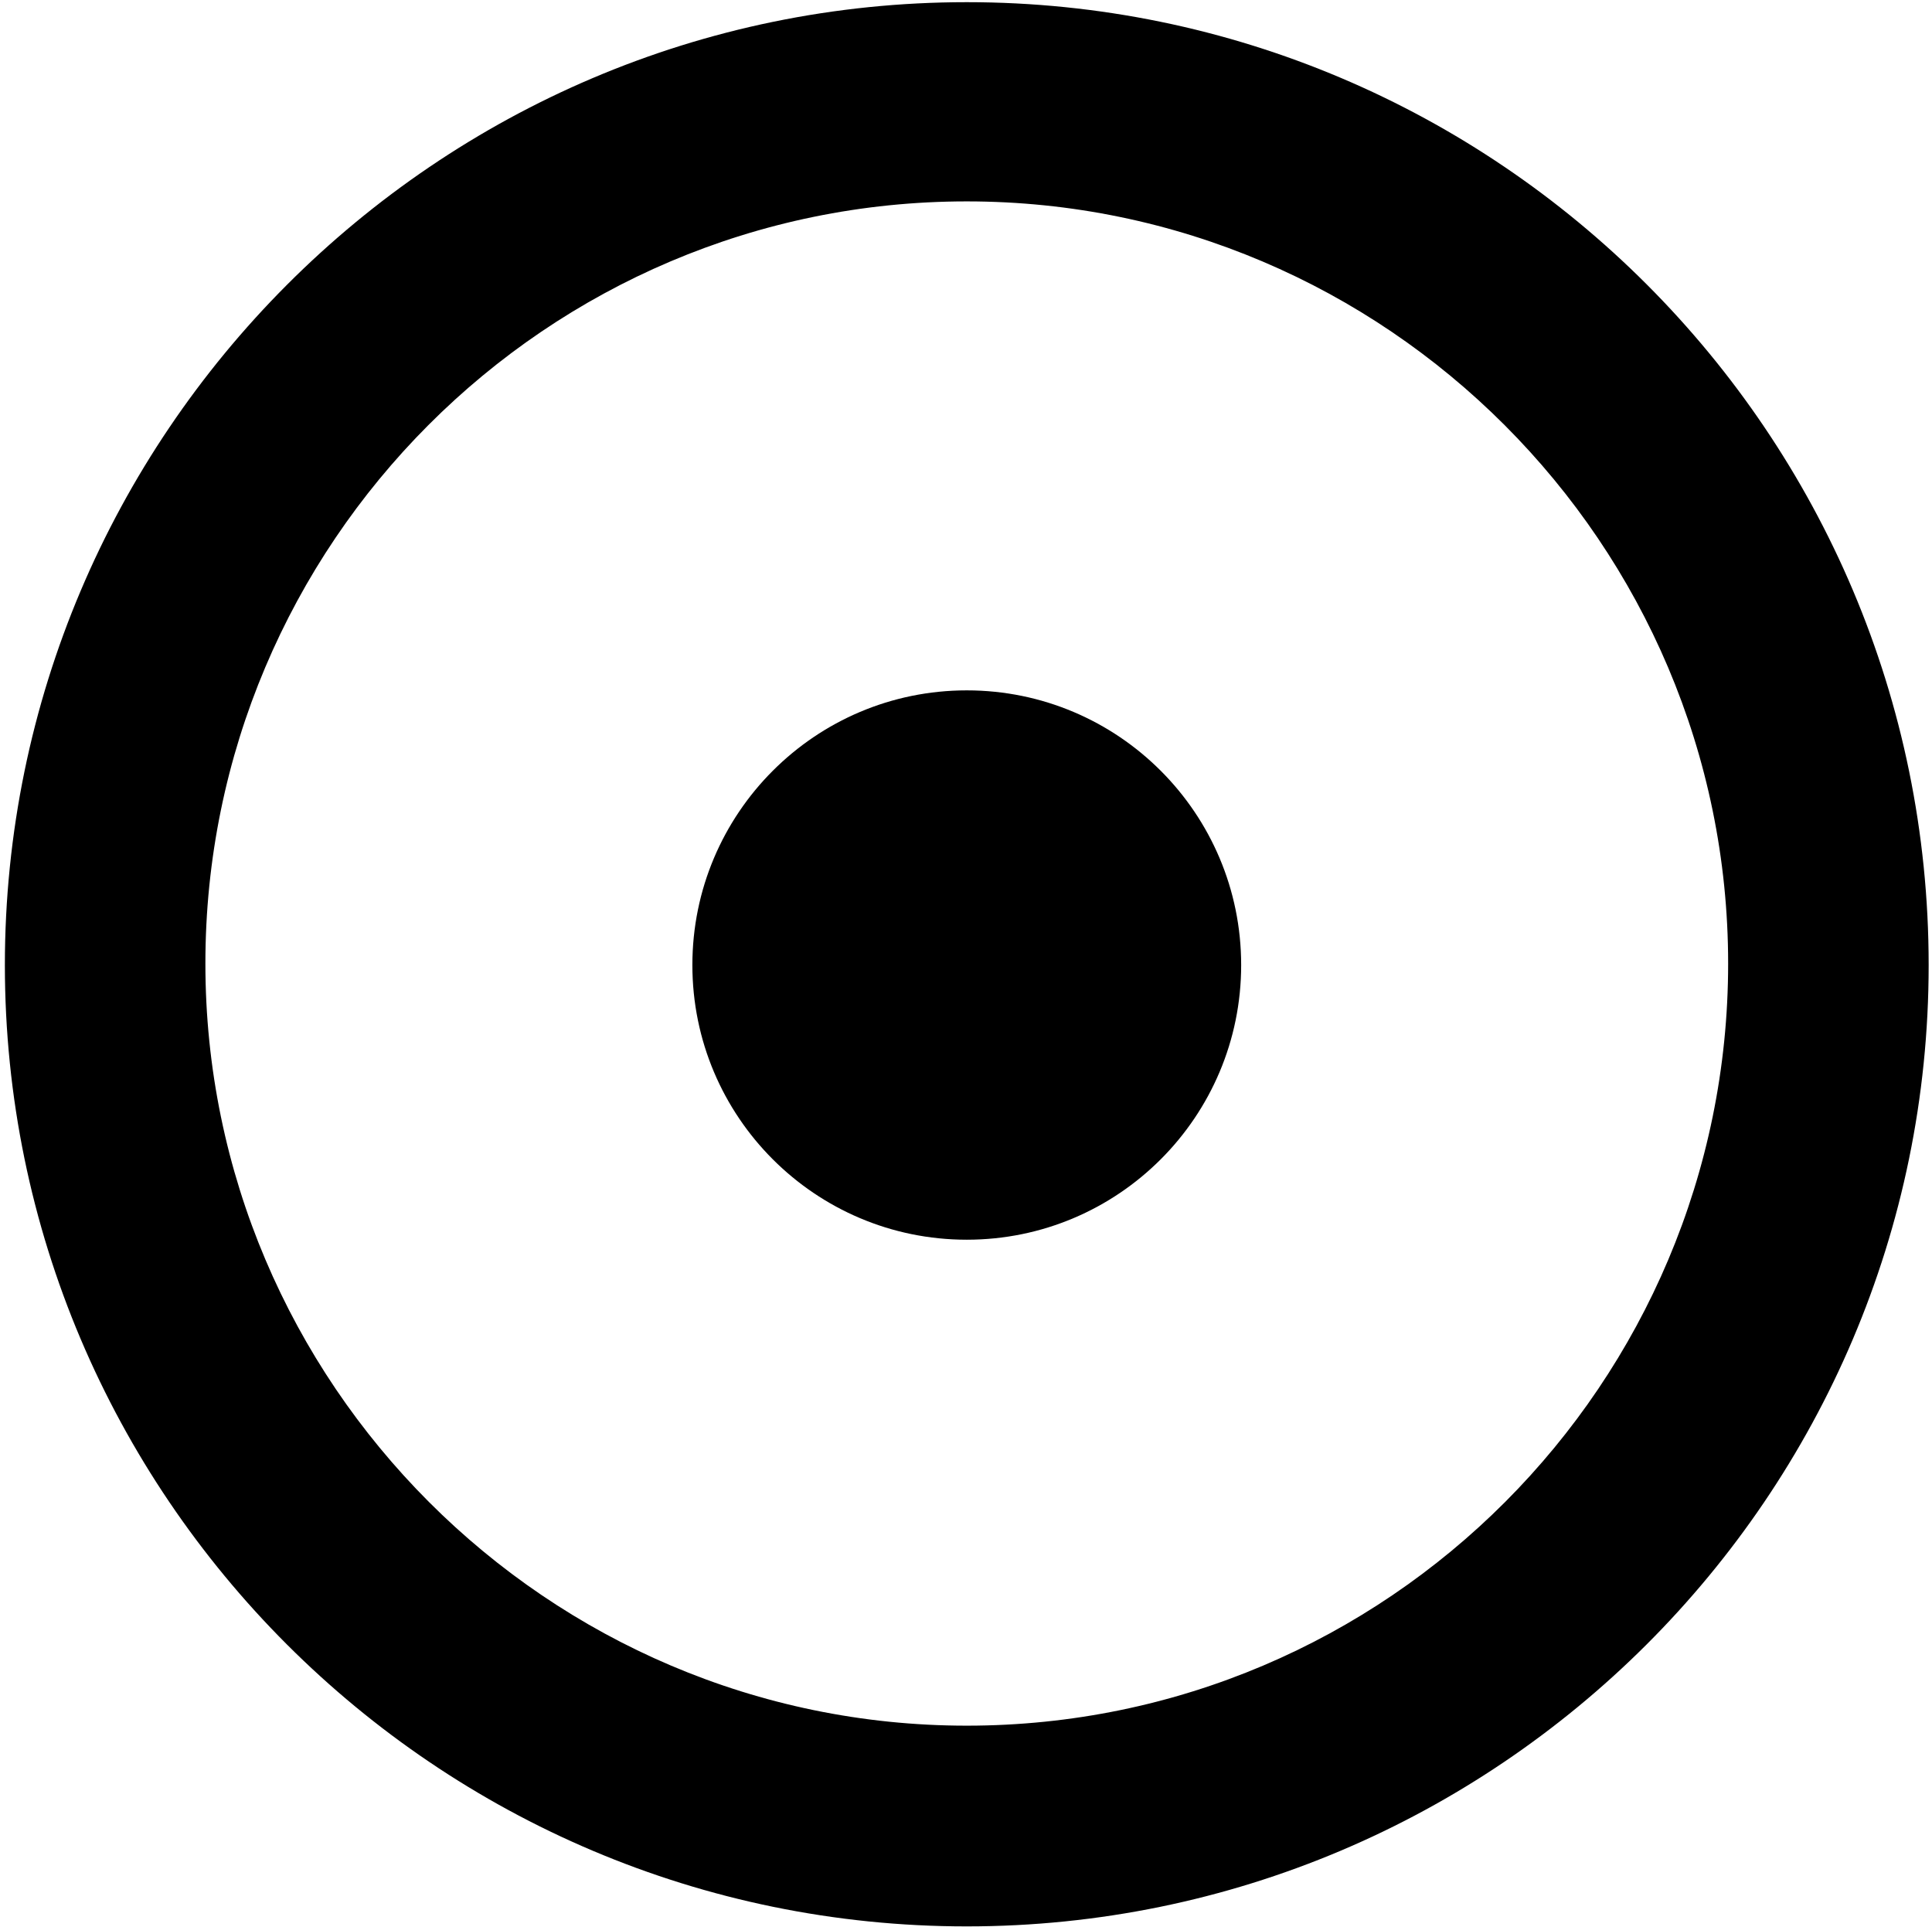<svg width="355" height="354" viewBox="0 0 355 354" fill="none" xmlns="http://www.w3.org/2000/svg">
<rect width="355" height="354" fill="#FFFFFF"/>
<path d="M177.641 353.894C80.126 353.894 0.896 274.6 0.896 177.286C0.896 79.971 80.126 0.4 177.641 0.4C275.155 0.4 354.386 79.694 354.386 177.286C354.386 274.878 274.878 353.894 177.641 353.894ZM177.641 36.997C100.349 36.997 37.74 99.933 37.74 177.008C37.74 254.084 100.626 317.02 177.641 317.02C254.932 317.02 317.541 254.084 317.541 177.008C317.541 99.933 254.655 36.997 177.641 36.997Z" fill="black"/>
<path d="M177.641 227.745C205.487 227.745 228.061 205.154 228.061 177.286C228.061 149.418 205.487 126.826 177.641 126.826C149.795 126.826 127.222 149.418 127.222 177.286C127.222 205.154 149.795 227.745 177.641 227.745Z" fill="black"/>
</svg>
